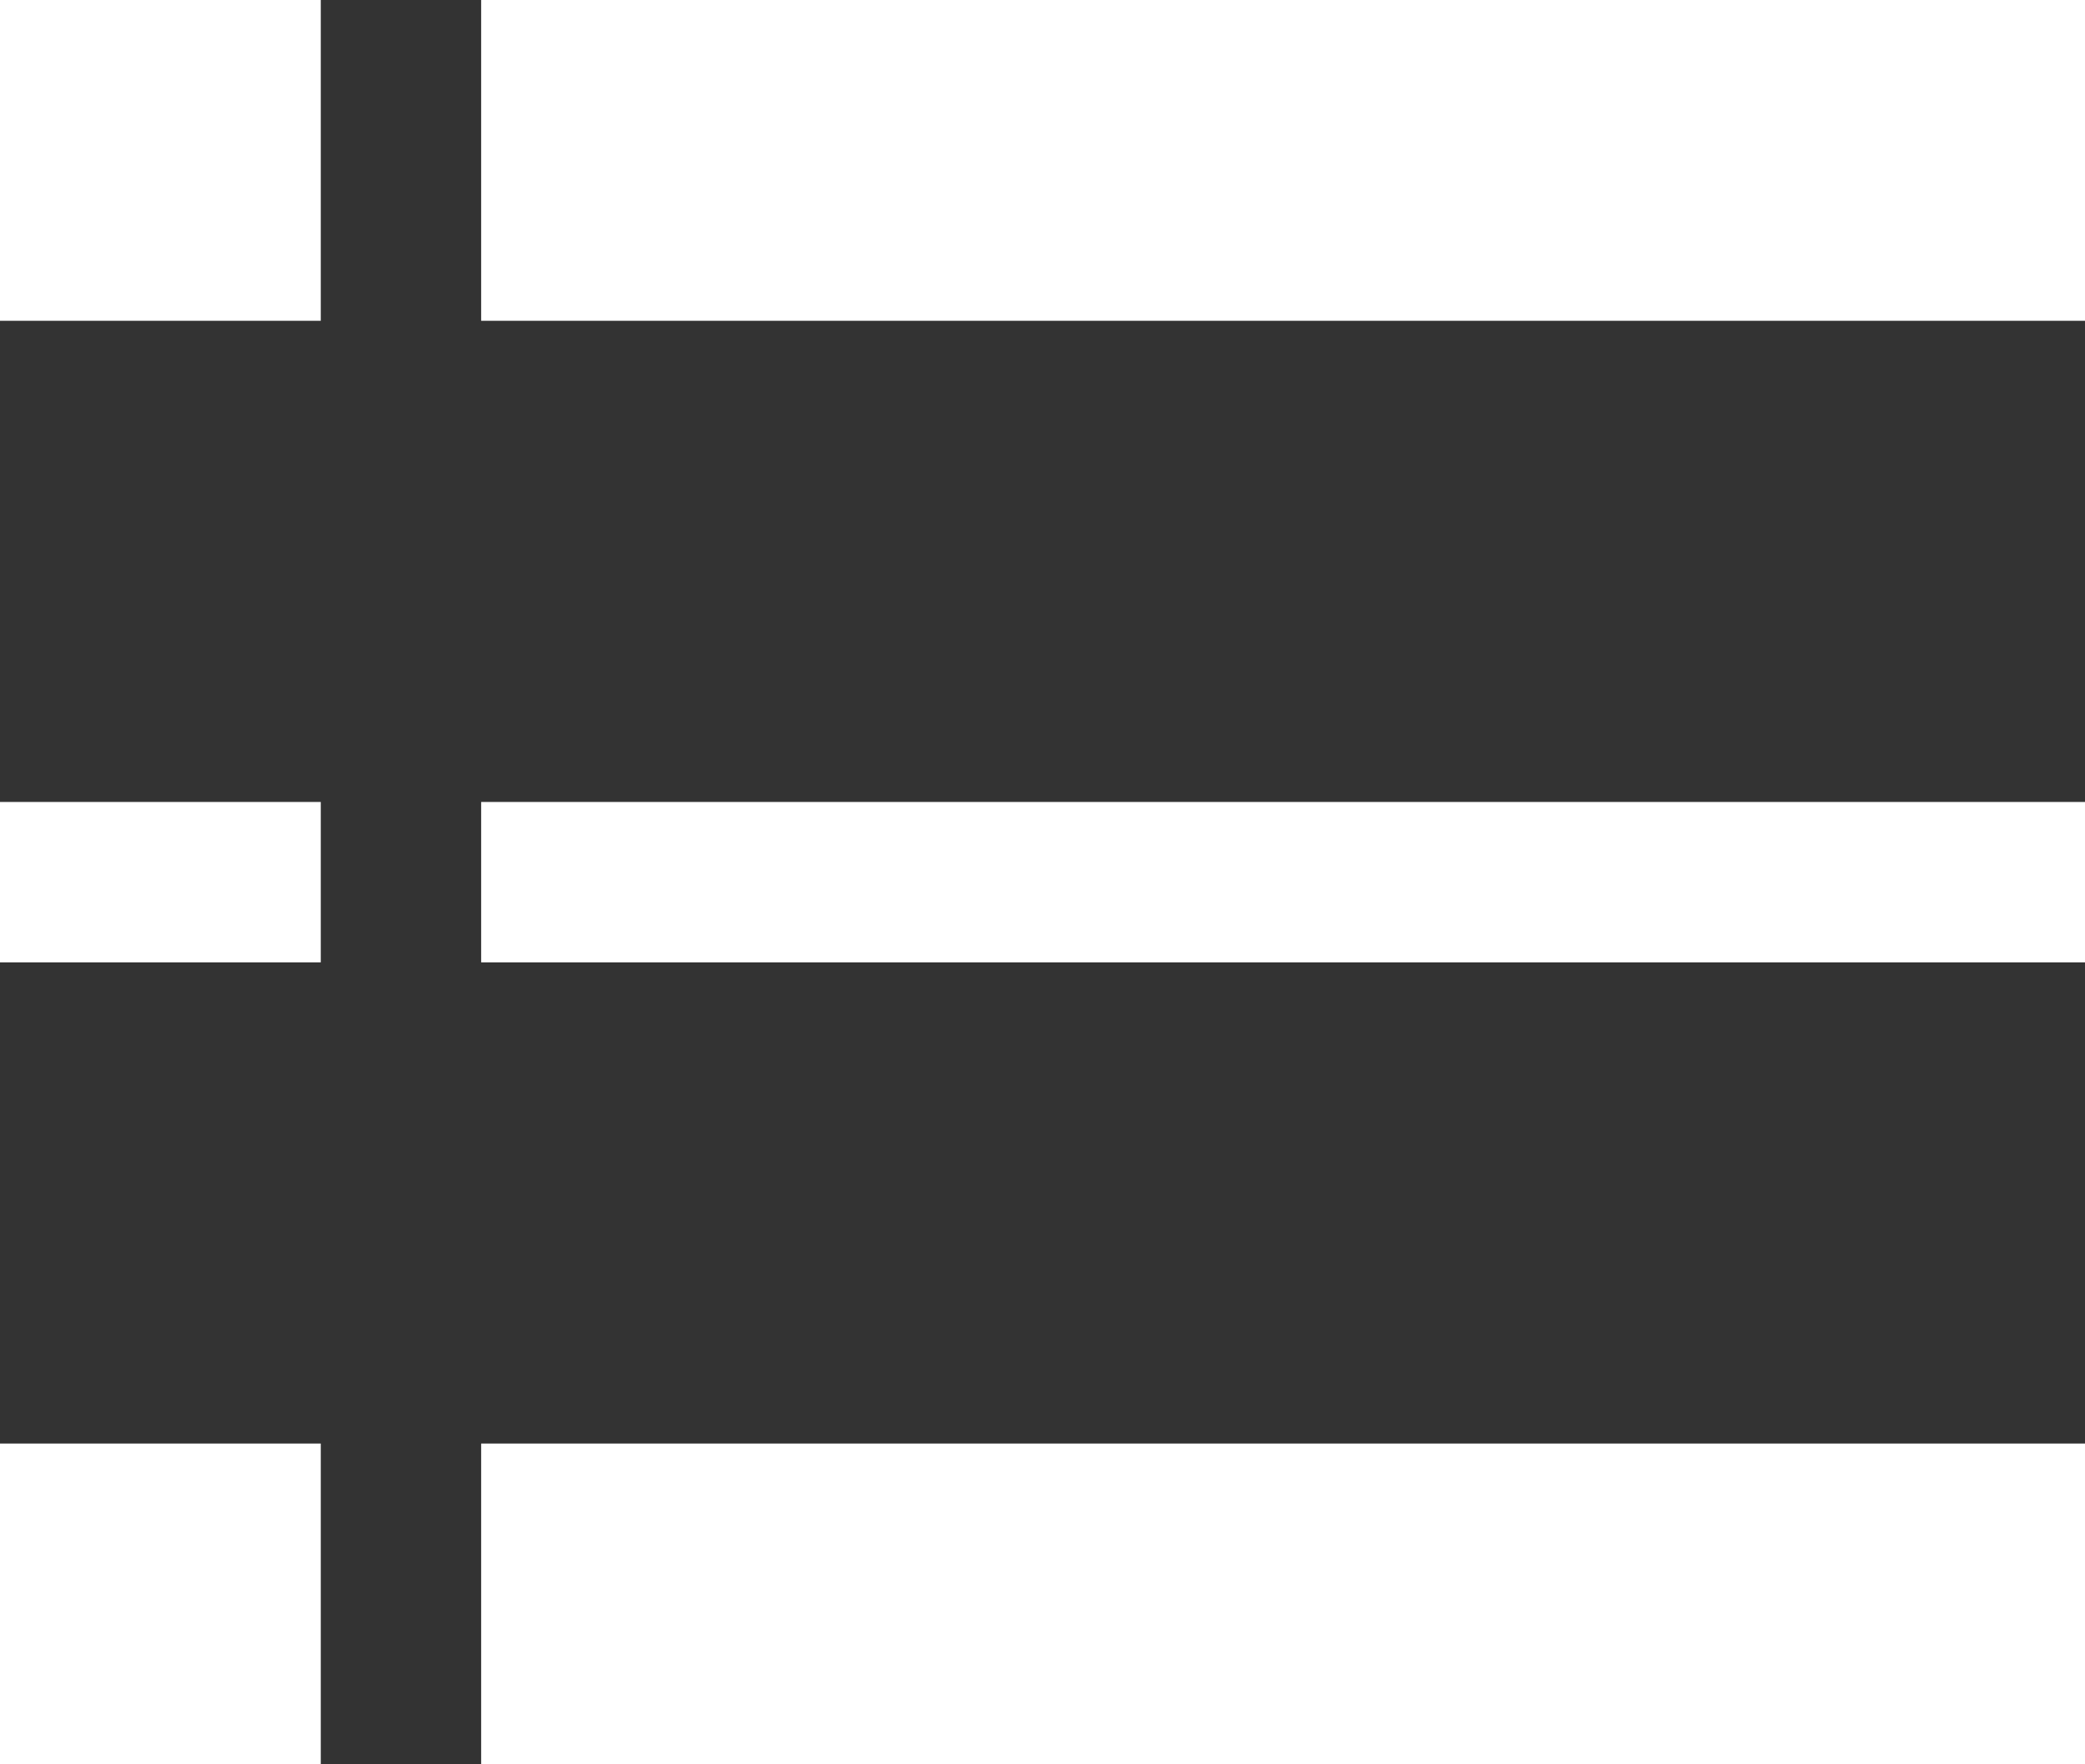 <svg xmlns="http://www.w3.org/2000/svg" width="13" height="11" viewBox="0 0 13 11">
  <rect x="0" y="0" width="13" height="11" fill="#333333" stroke="none"/>
  <g id="menuBtn" transform="translate(0 -7)">
    <g id="组_1" data-name="组 1" transform="translate(3 7)">
      <rect id="矩形_17" data-name="矩形 17" width="10" height="2" fill="#fff"/>
      <rect id="矩形_18" data-name="矩形 18" width="10" height="1" transform="translate(0 5)" fill="#fff"/>
      <rect id="矩形_8164" data-name="矩形 8164" width="10" height="2" transform="translate(0 9)" fill="#fff"/>
    </g>
    <g id="组_9028" data-name="组 9028" transform="translate(0 7)">
      <rect id="矩形_17-2" data-name="矩形 17" width="2" height="2" fill="#fff"/>
      <rect id="矩形_18-2" data-name="矩形 18" width="2" height="1" transform="translate(0 5)" fill="#fff"/>
      <rect id="矩形_8164-2" data-name="矩形 8164" width="2" height="2" transform="translate(0 9)" fill="#fff"/>
    </g>
  </g>
</svg>

